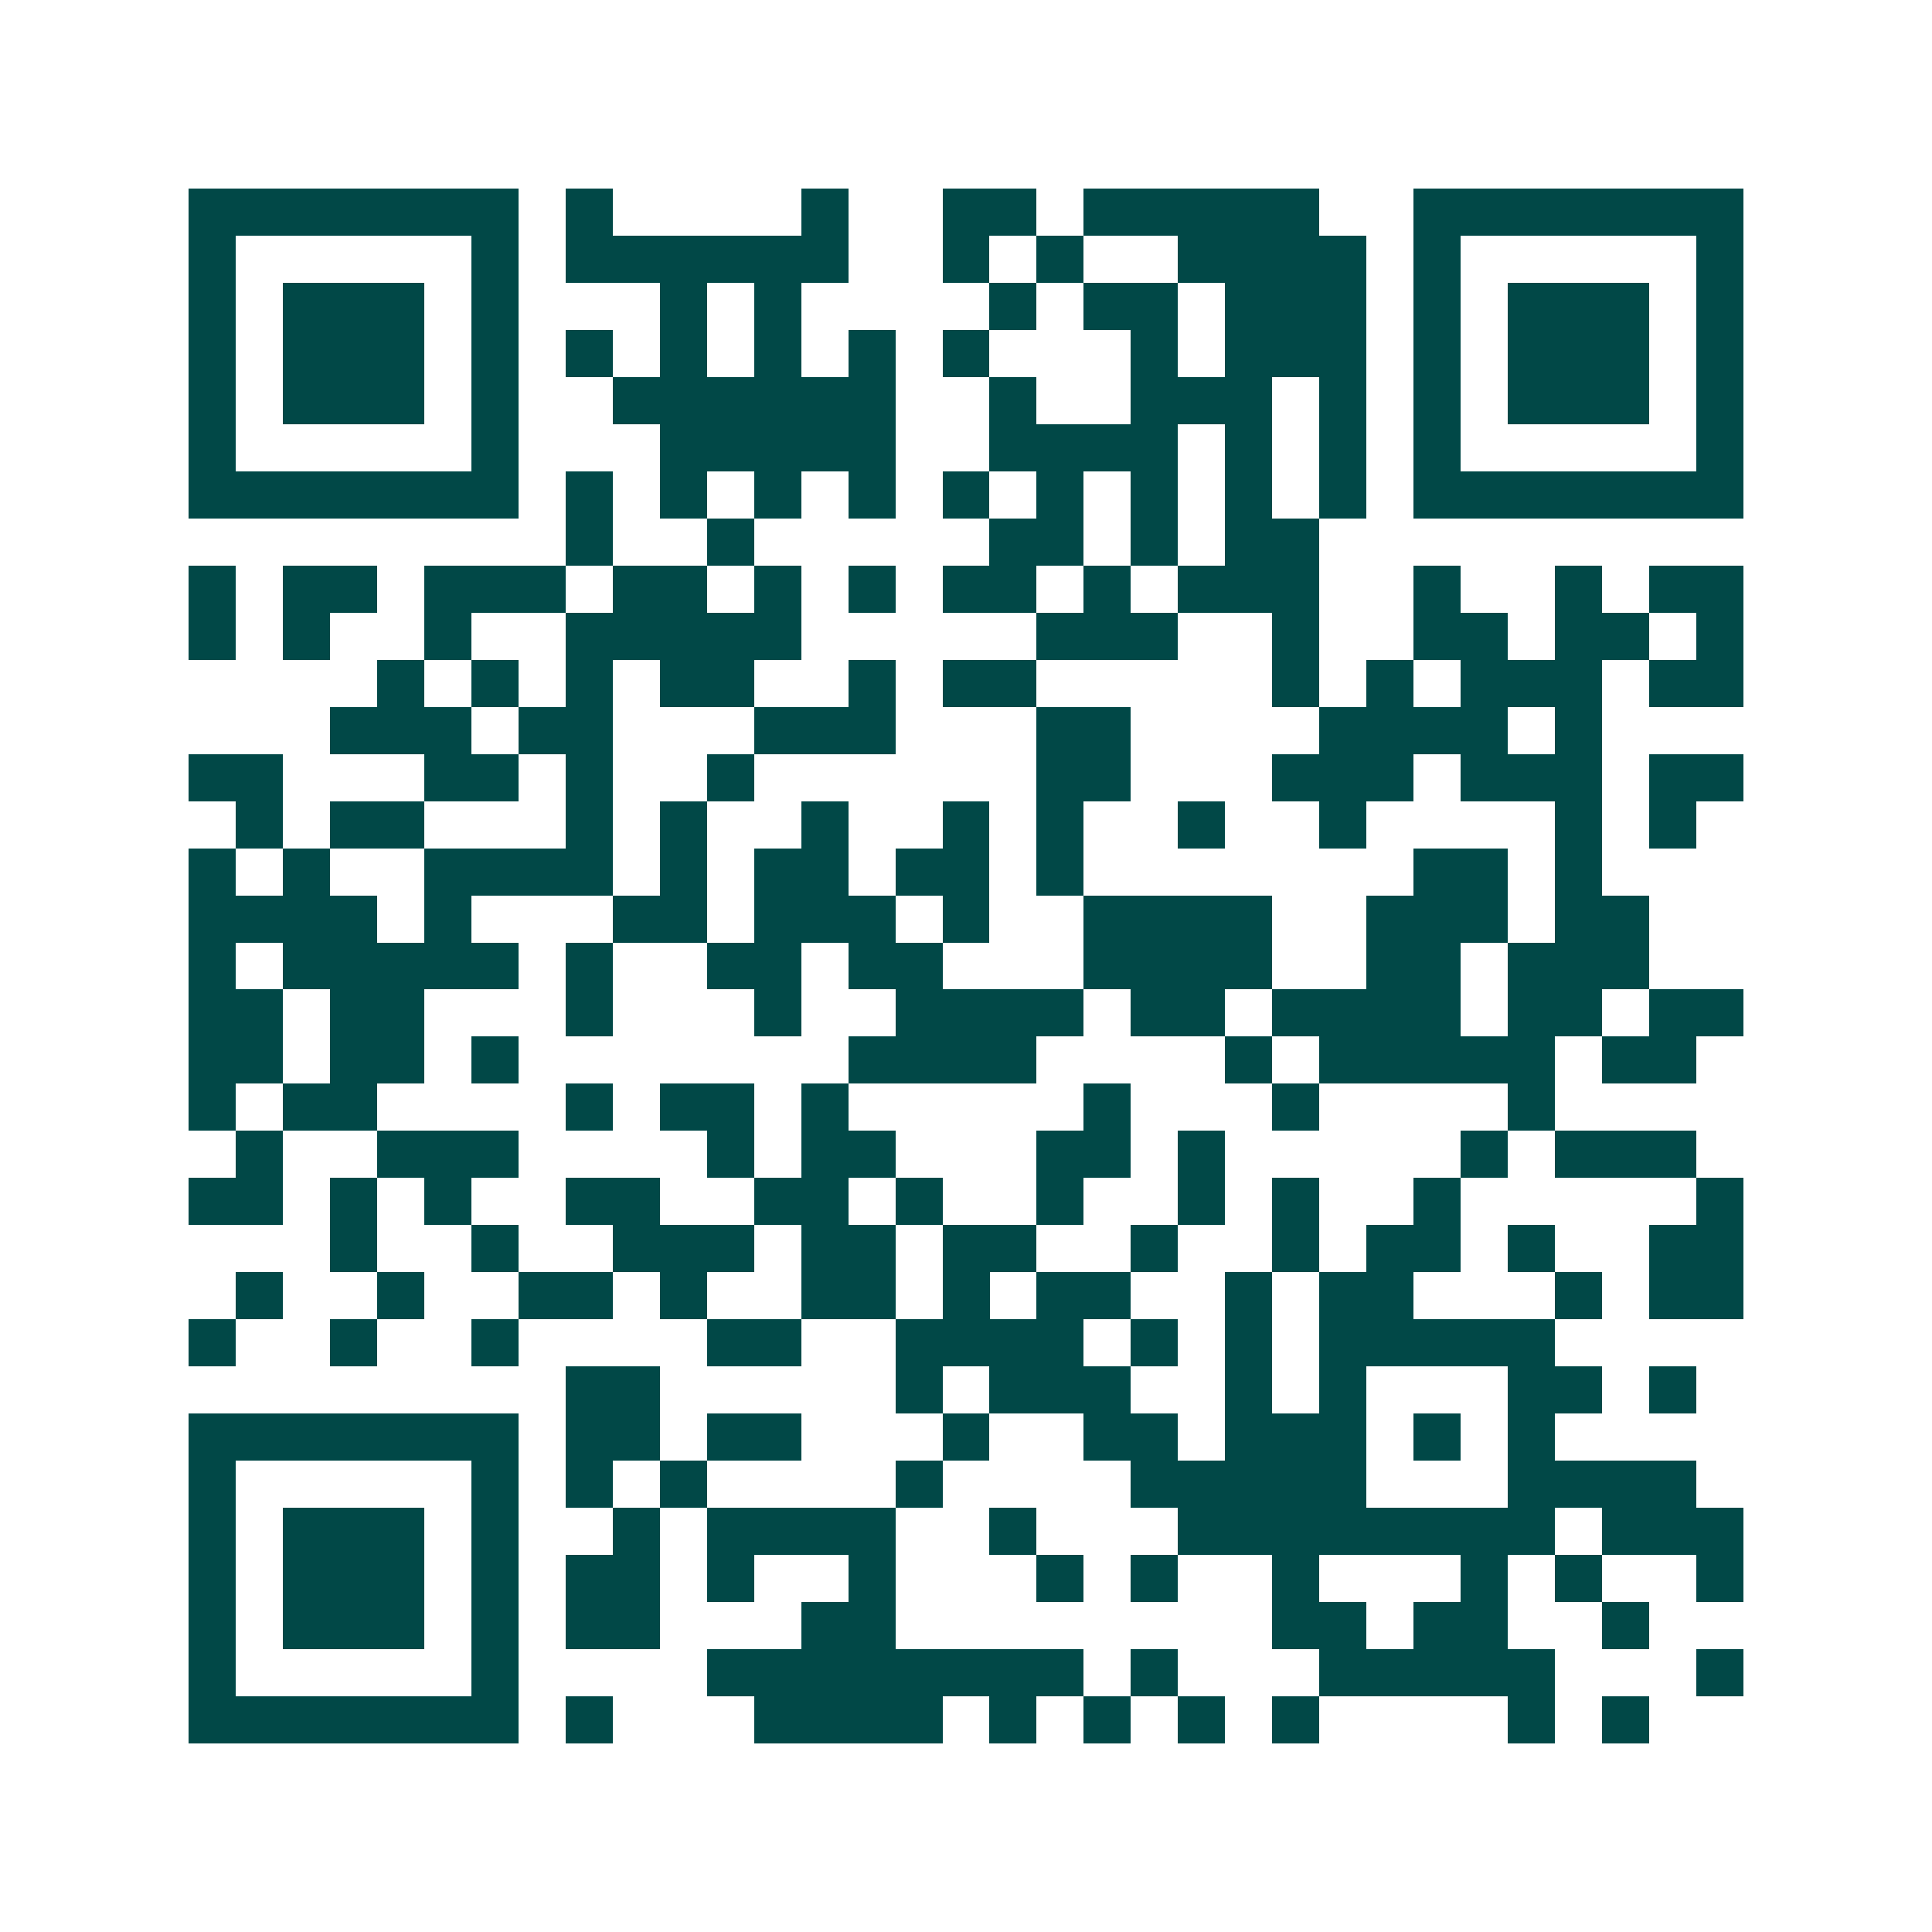 <svg xmlns="http://www.w3.org/2000/svg" width="200" height="200" viewBox="0 0 41 41" shape-rendering="crispEdges"><path fill="#ffffff" d="M0 0h41v41H0z"/><path stroke="#014847" d="M4 4.5h7m1 0h1m4 0h1m2 0h2m1 0h5m2 0h7M4 5.5h1m5 0h1m1 0h6m2 0h1m1 0h1m2 0h4m1 0h1m5 0h1M4 6.5h1m1 0h3m1 0h1m3 0h1m1 0h1m4 0h1m1 0h2m1 0h3m1 0h1m1 0h3m1 0h1M4 7.5h1m1 0h3m1 0h1m1 0h1m1 0h1m1 0h1m1 0h1m1 0h1m3 0h1m1 0h3m1 0h1m1 0h3m1 0h1M4 8.5h1m1 0h3m1 0h1m2 0h6m2 0h1m2 0h3m1 0h1m1 0h1m1 0h3m1 0h1M4 9.5h1m5 0h1m3 0h5m2 0h4m1 0h1m1 0h1m1 0h1m5 0h1M4 10.5h7m1 0h1m1 0h1m1 0h1m1 0h1m1 0h1m1 0h1m1 0h1m1 0h1m1 0h1m1 0h7M12 11.5h1m2 0h1m5 0h2m1 0h1m1 0h2M4 12.5h1m1 0h2m1 0h3m1 0h2m1 0h1m1 0h1m1 0h2m1 0h1m1 0h3m2 0h1m2 0h1m1 0h2M4 13.5h1m1 0h1m2 0h1m2 0h5m5 0h3m2 0h1m2 0h2m1 0h2m1 0h1M8 14.5h1m1 0h1m1 0h1m1 0h2m2 0h1m1 0h2m5 0h1m1 0h1m1 0h3m1 0h2M7 15.5h3m1 0h2m3 0h3m3 0h2m4 0h4m1 0h1M4 16.5h2m3 0h2m1 0h1m2 0h1m6 0h2m3 0h3m1 0h3m1 0h2M5 17.5h1m1 0h2m3 0h1m1 0h1m2 0h1m2 0h1m1 0h1m2 0h1m2 0h1m4 0h1m1 0h1M4 18.5h1m1 0h1m2 0h4m1 0h1m1 0h2m1 0h2m1 0h1m7 0h2m1 0h1M4 19.5h4m1 0h1m3 0h2m1 0h3m1 0h1m2 0h4m2 0h3m1 0h2M4 20.5h1m1 0h5m1 0h1m2 0h2m1 0h2m3 0h4m2 0h2m1 0h3M4 21.5h2m1 0h2m3 0h1m3 0h1m2 0h4m1 0h2m1 0h4m1 0h2m1 0h2M4 22.5h2m1 0h2m1 0h1m7 0h4m4 0h1m1 0h5m1 0h2M4 23.5h1m1 0h2m4 0h1m1 0h2m1 0h1m5 0h1m3 0h1m4 0h1M5 24.5h1m2 0h3m4 0h1m1 0h2m3 0h2m1 0h1m5 0h1m1 0h3M4 25.5h2m1 0h1m1 0h1m2 0h2m2 0h2m1 0h1m2 0h1m2 0h1m1 0h1m2 0h1m5 0h1M7 26.5h1m2 0h1m2 0h3m1 0h2m1 0h2m2 0h1m2 0h1m1 0h2m1 0h1m2 0h2M5 27.5h1m2 0h1m2 0h2m1 0h1m2 0h2m1 0h1m1 0h2m2 0h1m1 0h2m3 0h1m1 0h2M4 28.5h1m2 0h1m2 0h1m4 0h2m2 0h4m1 0h1m1 0h1m1 0h5M12 29.5h2m5 0h1m1 0h3m2 0h1m1 0h1m3 0h2m1 0h1M4 30.5h7m1 0h2m1 0h2m3 0h1m2 0h2m1 0h3m1 0h1m1 0h1M4 31.5h1m5 0h1m1 0h1m1 0h1m4 0h1m4 0h5m3 0h4M4 32.5h1m1 0h3m1 0h1m2 0h1m1 0h4m2 0h1m3 0h8m1 0h3M4 33.5h1m1 0h3m1 0h1m1 0h2m1 0h1m2 0h1m3 0h1m1 0h1m2 0h1m3 0h1m1 0h1m2 0h1M4 34.5h1m1 0h3m1 0h1m1 0h2m3 0h2m8 0h2m1 0h2m2 0h1M4 35.5h1m5 0h1m4 0h8m1 0h1m3 0h5m3 0h1M4 36.5h7m1 0h1m3 0h4m1 0h1m1 0h1m1 0h1m1 0h1m4 0h1m1 0h1"/></svg>
